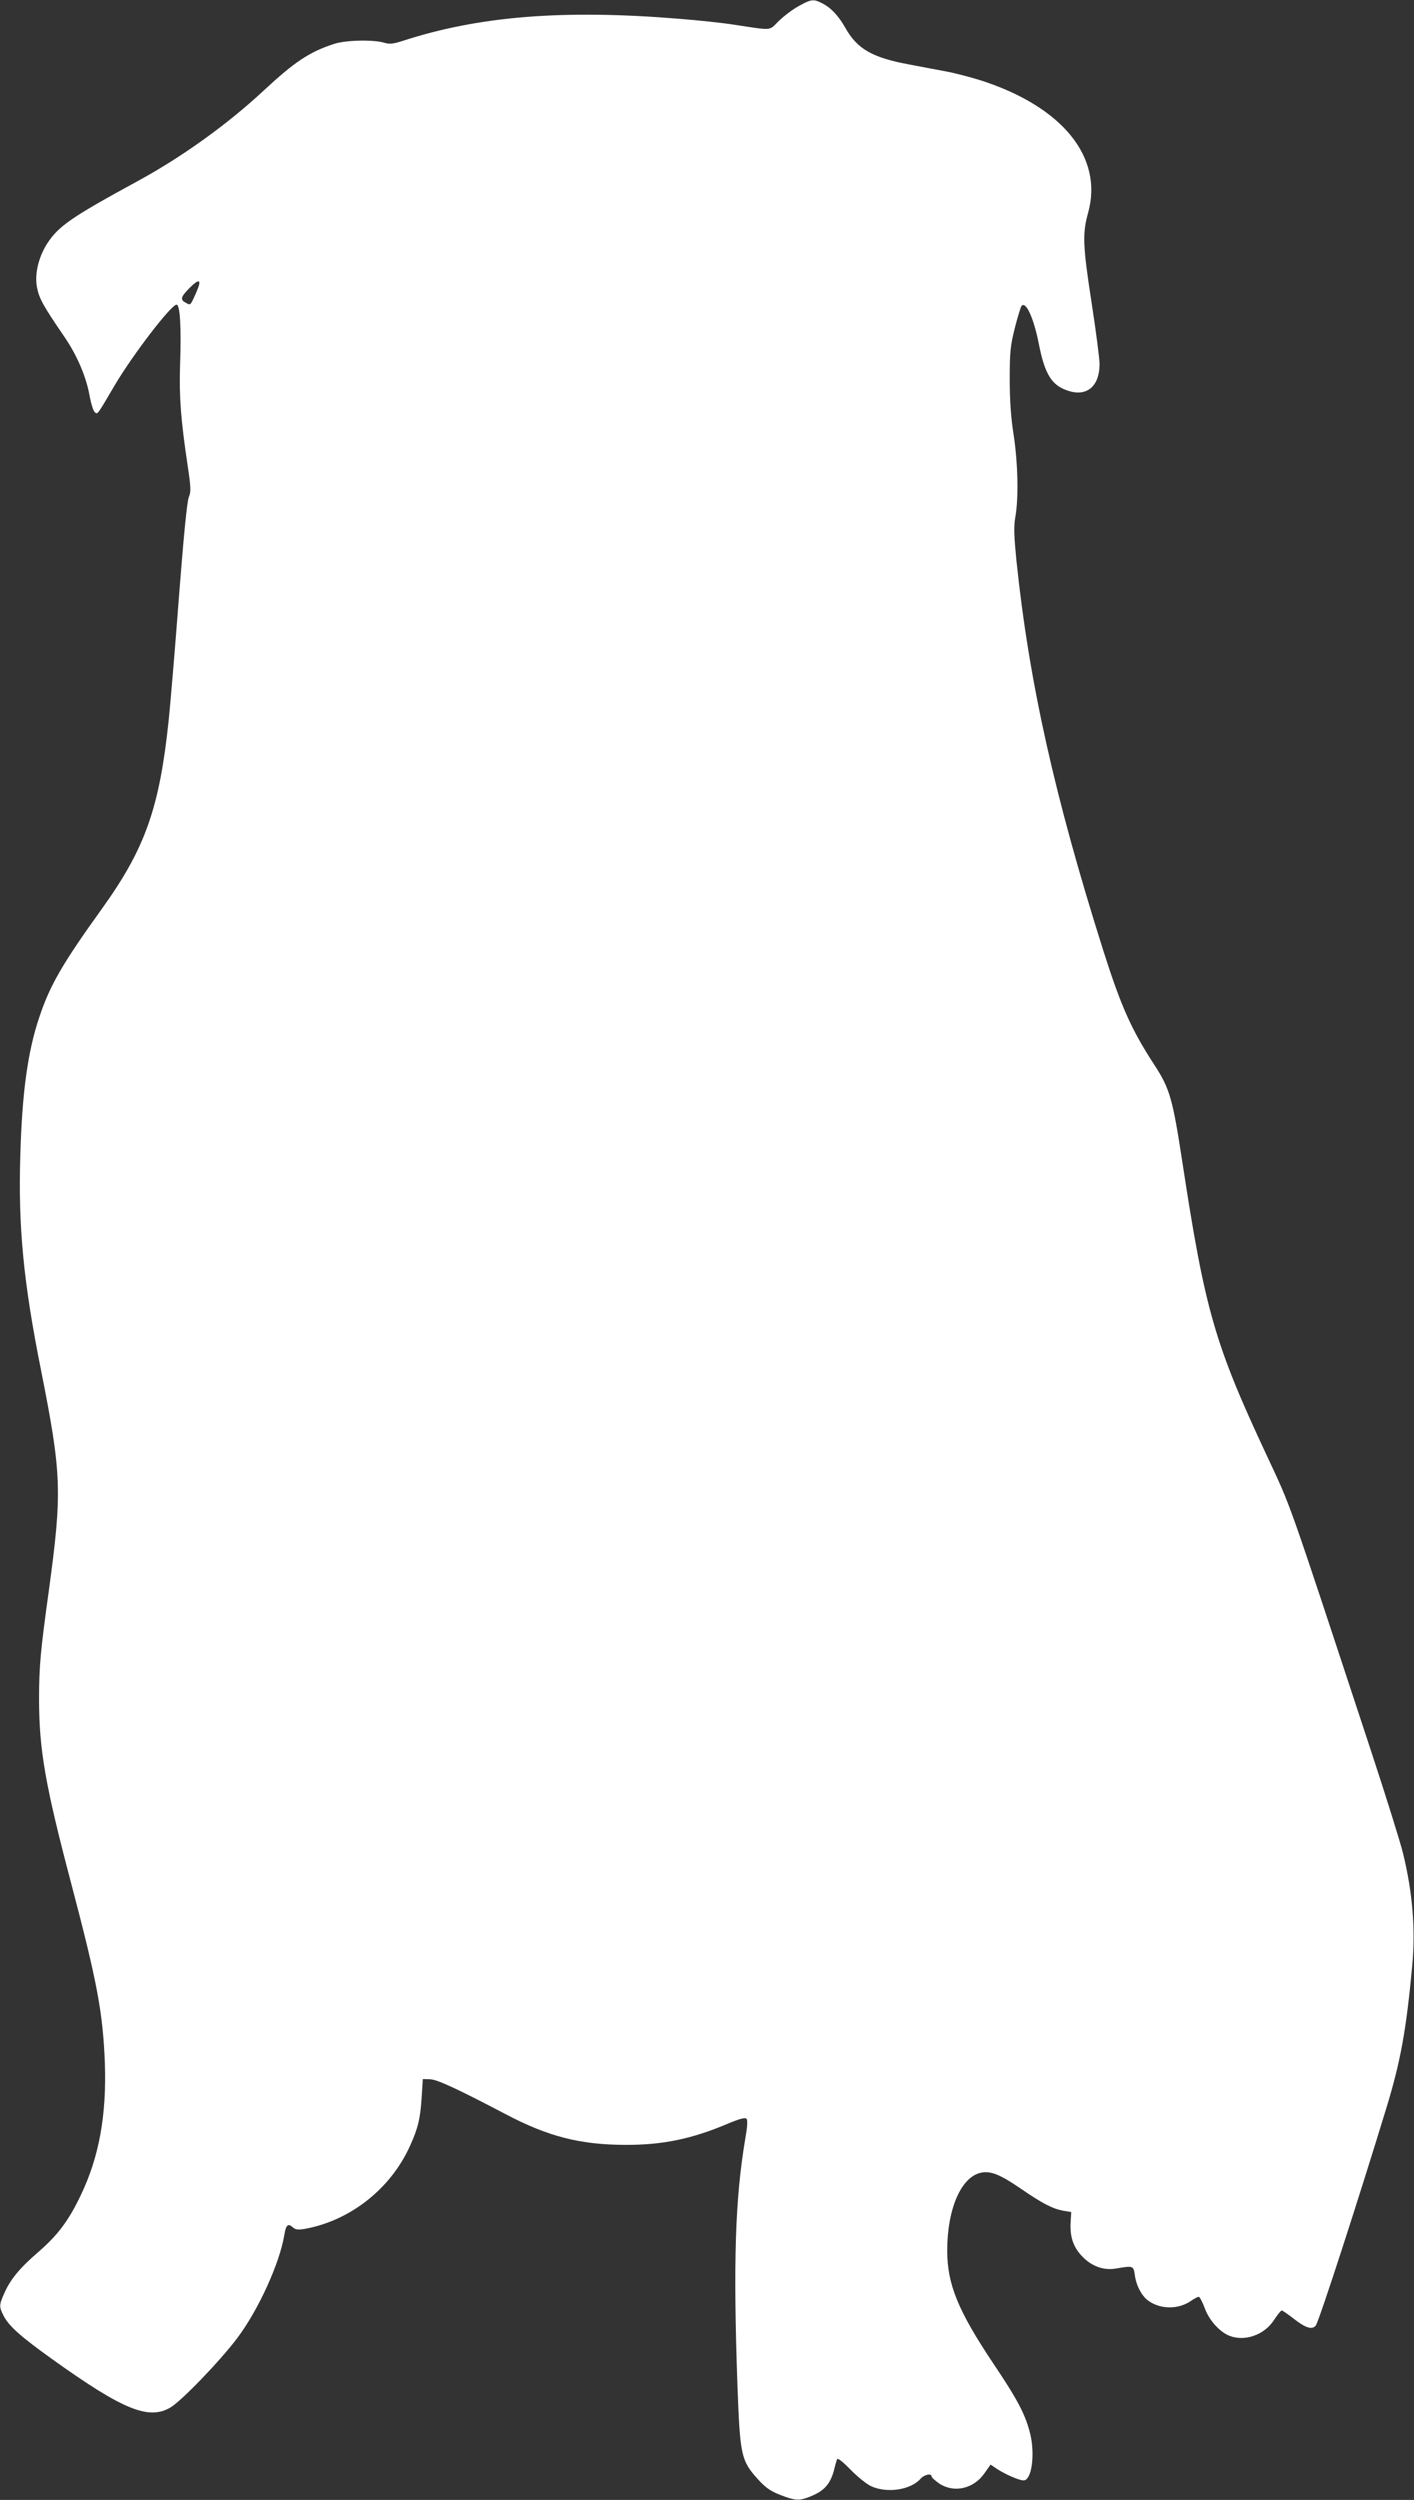 <?xml version="1.0" standalone="no"?>
<!DOCTYPE svg PUBLIC "-//W3C//DTD SVG 20010904//EN"
 "http://www.w3.org/TR/2001/REC-SVG-20010904/DTD/svg10.dtd">
<svg version="1.0" xmlns="http://www.w3.org/2000/svg"
 width="724pt" height="1280pt" viewBox="0 0 724 1280"
 preserveAspectRatio="xMidYMid meet">
<rect x="0" y="0" width="724" height="1280" fill="#333333" stroke="none"/>
<g transform="translate(0,1280) scale(0.1,-0.1)"
fill="#ffffff" stroke="none">
<path d="M4090 12769 c-30 -16 -76 -51 -102 -76 -53 -52 -26 -50 -233 -19 -55
9 -181 22 -280 30 -590 48 -1021 14 -1412 -113 -49 -16 -69 -18 -95 -10 -56
17 -197 14 -258 -6 -126 -41 -202 -92 -359 -238 -188 -175 -422 -343 -651
-467 -334 -182 -401 -228 -459 -318 -45 -71 -65 -159 -51 -226 11 -55 32 -93
136 -245 68 -98 117 -212 134 -314 7 -36 18 -71 25 -77 15 -13 10 -20 101 135
91 155 290 415 318 415 18 0 25 -114 18 -311 -5 -162 4 -280 39 -514 17 -112
17 -134 6 -160 -9 -19 -27 -203 -51 -515 -20 -267 -44 -548 -52 -625 -47 -451
-120 -658 -340 -965 -203 -282 -268 -394 -322 -556 -60 -177 -89 -388 -98
-712 -11 -364 16 -647 106 -1097 106 -534 109 -624 40 -1130 -43 -310 -50
-389 -50 -554 0 -260 32 -442 165 -946 134 -509 162 -661 172 -920 9 -267 -30
-480 -123 -674 -62 -130 -116 -203 -217 -291 -98 -84 -146 -144 -176 -214 -26
-59 -26 -67 -2 -114 28 -53 86 -105 248 -221 363 -260 494 -313 605 -248 56
32 257 241 343 356 108 143 218 385 241 529 8 50 19 60 43 38 15 -13 27 -14
68 -7 230 44 434 206 532 423 41 90 53 140 60 248 l6 95 36 -1 c37 -1 137 -47
394 -182 212 -111 375 -153 604 -154 193 -1 343 30 529 109 57 24 87 32 94 25
7 -7 5 -40 -6 -103 -52 -307 -62 -633 -40 -1264 13 -355 19 -383 101 -475 48
-53 73 -69 144 -94 60 -21 79 -20 143 8 60 27 89 62 107 131 5 22 12 46 15 53
2 9 27 -10 68 -52 35 -36 83 -75 107 -86 82 -37 202 -19 253 39 19 21 56 29
56 11 0 -5 18 -21 39 -36 76 -50 177 -27 232 53 l31 44 31 -21 c44 -29 115
-60 138 -60 41 0 59 128 35 234 -24 100 -63 176 -193 369 -178 267 -233 402
-233 573 0 216 72 380 175 400 49 9 96 -10 200 -81 113 -78 165 -104 218 -114
l42 -7 -3 -50 c-5 -77 14 -132 62 -180 48 -49 109 -70 171 -59 88 15 89 15 96
-37 8 -54 38 -109 73 -131 64 -43 154 -41 217 4 15 10 31 19 37 19 5 0 19 -27
31 -59 22 -61 77 -122 127 -141 79 -30 178 5 227 81 18 27 35 49 40 49 4 0 33
-20 65 -45 58 -45 91 -55 109 -32 16 19 219 646 361 1112 73 239 102 397 133
731 17 187 2 373 -47 574 -14 58 -88 294 -164 525 -439 1333 -405 1236 -535
1515 -265 567 -315 740 -430 1493 -51 334 -65 383 -146 507 -117 180 -169 298
-258 577 -252 796 -382 1380 -447 2006 -12 124 -14 171 -5 221 17 96 13 277
-9 420 -14 87 -20 179 -20 285 0 135 3 170 26 261 15 58 30 109 35 114 23 25
63 -66 89 -199 27 -138 60 -197 124 -226 110 -50 186 3 186 128 0 26 -18 165
-40 308 -46 297 -48 359 -19 464 80 285 -130 545 -551 680 -52 16 -131 37
-175 45 -44 8 -127 24 -185 35 -193 35 -271 80 -332 189 -35 62 -75 104 -120
126 -43 22 -55 20 -118 -15z m-3085 -1466 c-31 -70 -29 -67 -54 -53 -29 15
-26 29 16 72 55 56 68 49 38 -19z"/>
</g>
</svg>

